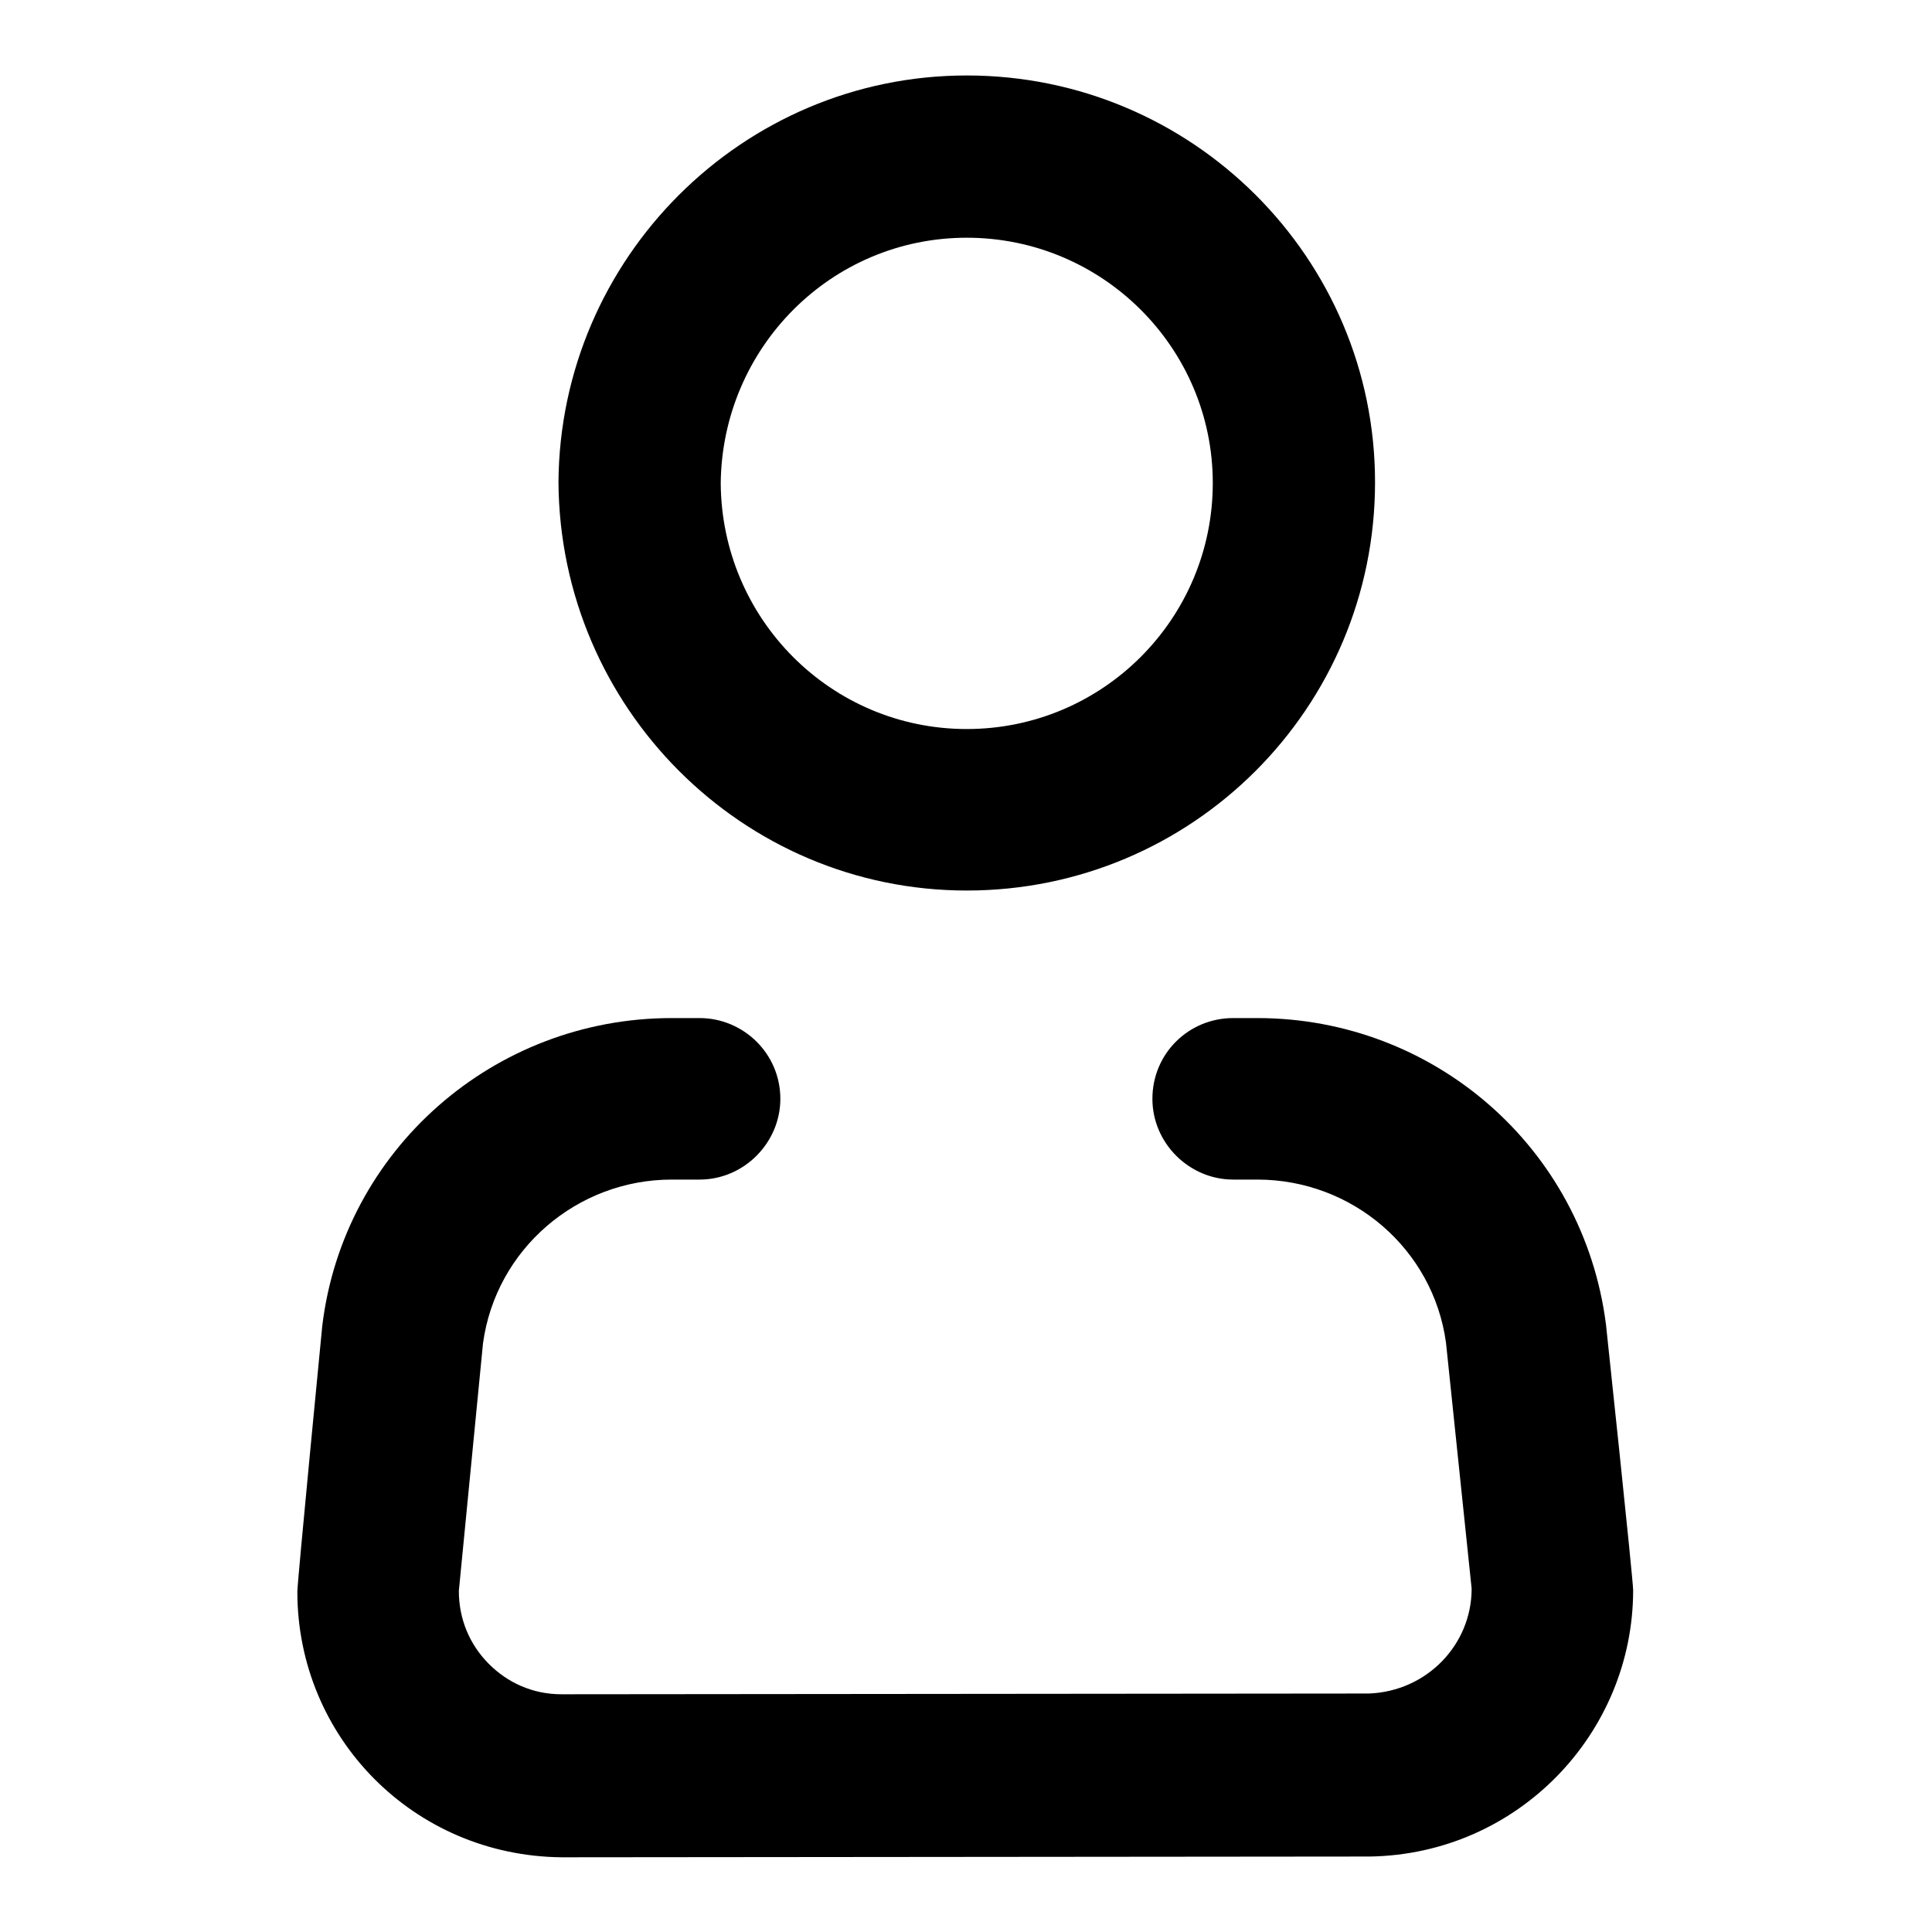 <?xml version="1.0" encoding="utf-8"?>
<!-- Svg Vector Icons : http://www.onlinewebfonts.com/icon -->
<!DOCTYPE svg PUBLIC "-//W3C//DTD SVG 1.1//EN" "http://www.w3.org/Graphics/SVG/1.1/DTD/svg11.dtd">
<svg version="1.1" xmlns="http://www.w3.org/2000/svg" xmlns:xlink="http://www.w3.org/1999/xlink" x="0px" y="0px" viewBox="0 0 256 256" enable-background="new 0 0 256 256" xml:space="preserve">
<g><g><path fill="#000000" d="M166.6,134.9h-3.2c-5.9,0-10.7,4.7-10.7,10.7c0,5.9,4.9,10.7,10.7,10.7h3.2c12.6,0,23.3,9.2,25,21.6l3.4,32.6c0,7.4-5.9,13.6-13.6,13.9l-107,0.1c-3.9,0-7.2-1.6-9.6-4c-2.6-2.6-4-6-4-9.7l3.2-32.8c1.7-12.5,12.5-21.7,25-21.7h3.7c5.9,0,10.7-4.9,10.7-10.7c0-6-4.9-10.7-10.7-10.7h-3.7c-23.6,0-43.5,17.5-46.3,40.8c0,0-3.3,33.9-3.3,35.2c0,19.3,15.4,35,35,35.2l107-0.1h0.1c19.6-0.3,34.9-16.3,34.9-35.3c0-1.4-3.6-35.2-3.6-35.2C209.8,152,189.9,134.9,166.6,134.9z"/><path fill="#000000" d="M128.1,118c29.9,0,54.1-24.2,54.1-54.1c0-29.7-24.2-53.9-54.1-53.9c-29.7,0-53.9,24.2-54.1,53.9C74.2,93.8,98.4,118,128.1,118z M128.1,31.5c18,0,32.6,14.6,32.6,32.5c0,18-14.6,32.6-32.6,32.6c-18,0-32.5-14.6-32.6-32.6C95.7,46.1,110.1,31.5,128.1,31.5z"/></g></g>
</svg>